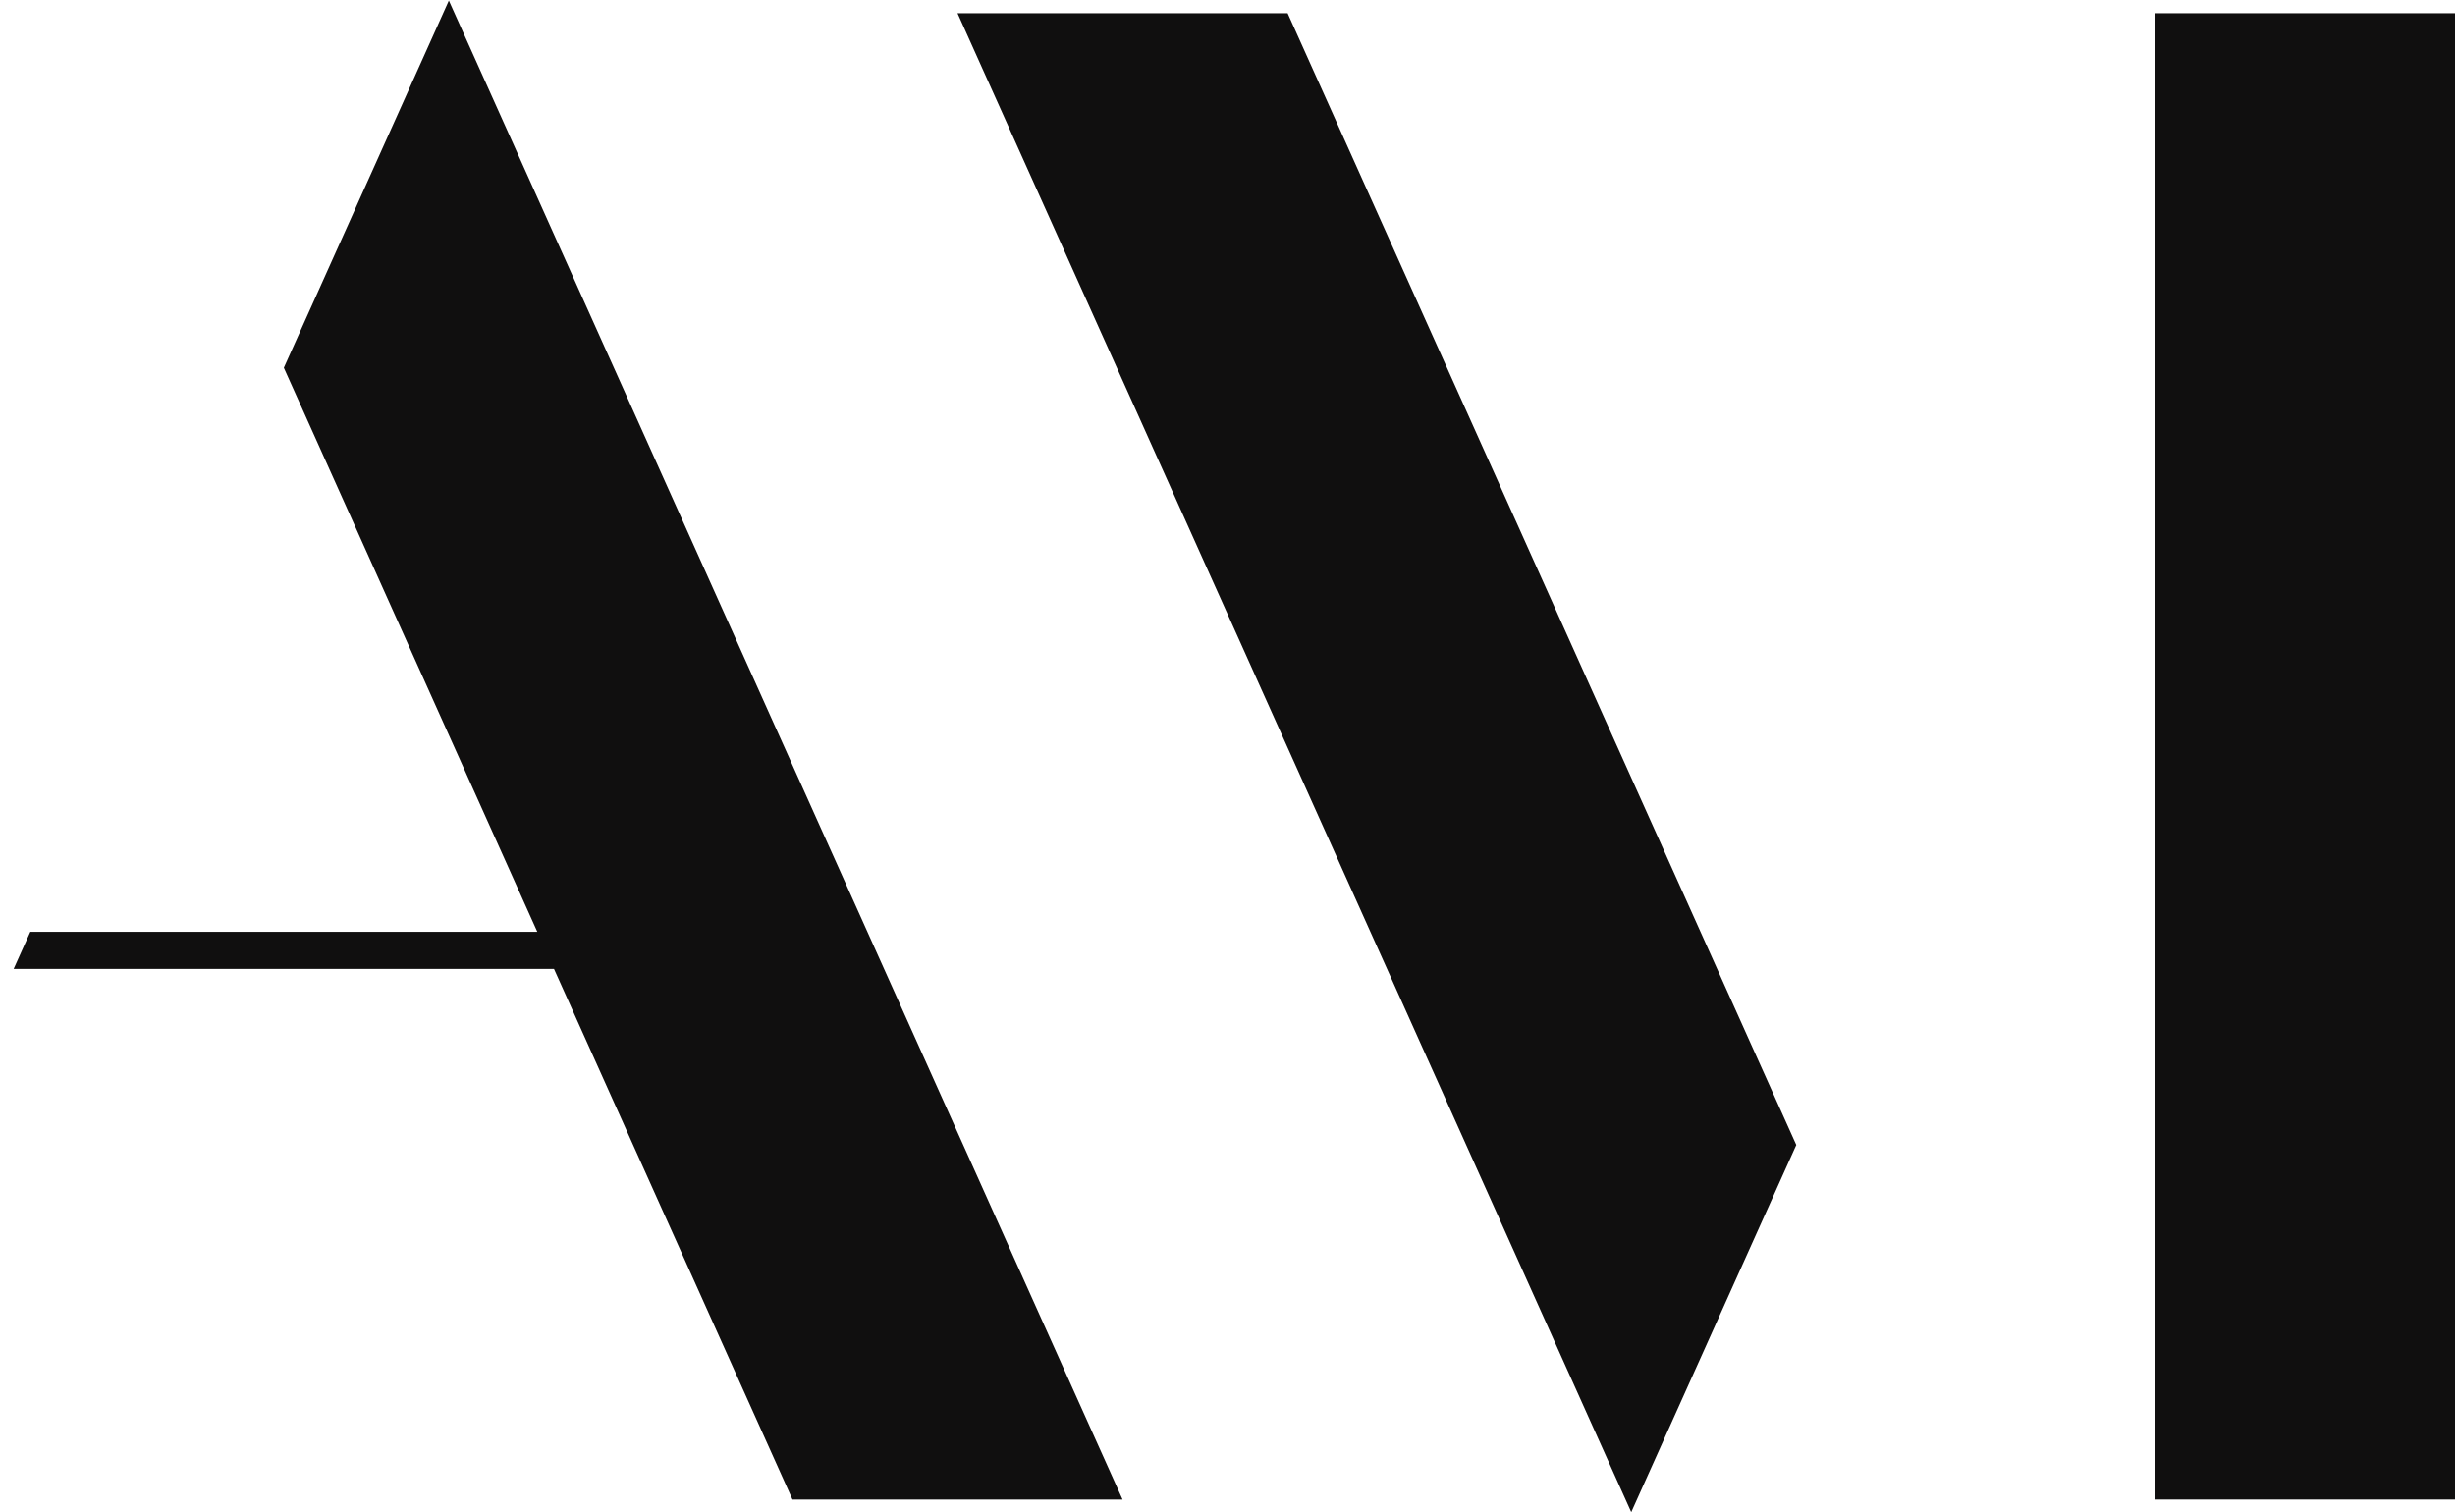 <svg width="112" height="69" viewBox="0 0 112 69" fill="none" xmlns="http://www.w3.org/2000/svg">
<g id="AM_logomark_CMYK 1" clip-path="url(#clip0_1660_1250)">
<path id="Vector" d="M58.743 0.603H43.683L74.419 69L81.949 52.244L58.743 0.603Z" fill="#100F0F"/>
<path id="Vector_2" d="M112 0.603H98.31V68.423H112V0.603Z" fill="#100F0F"/>
<path id="Vector_3" d="M51.213 68.424L20.477 0.025L12.948 16.781L24.512 42.518H1.383L0.621 44.213H25.274L36.154 68.424H51.213Z" fill="#100F0F"/>
</g>
<defs>
<clipPath id="clip0_1660_1250">
<rect width="112" height="69" fill="white"/>
</clipPath>
</defs>
</svg>
